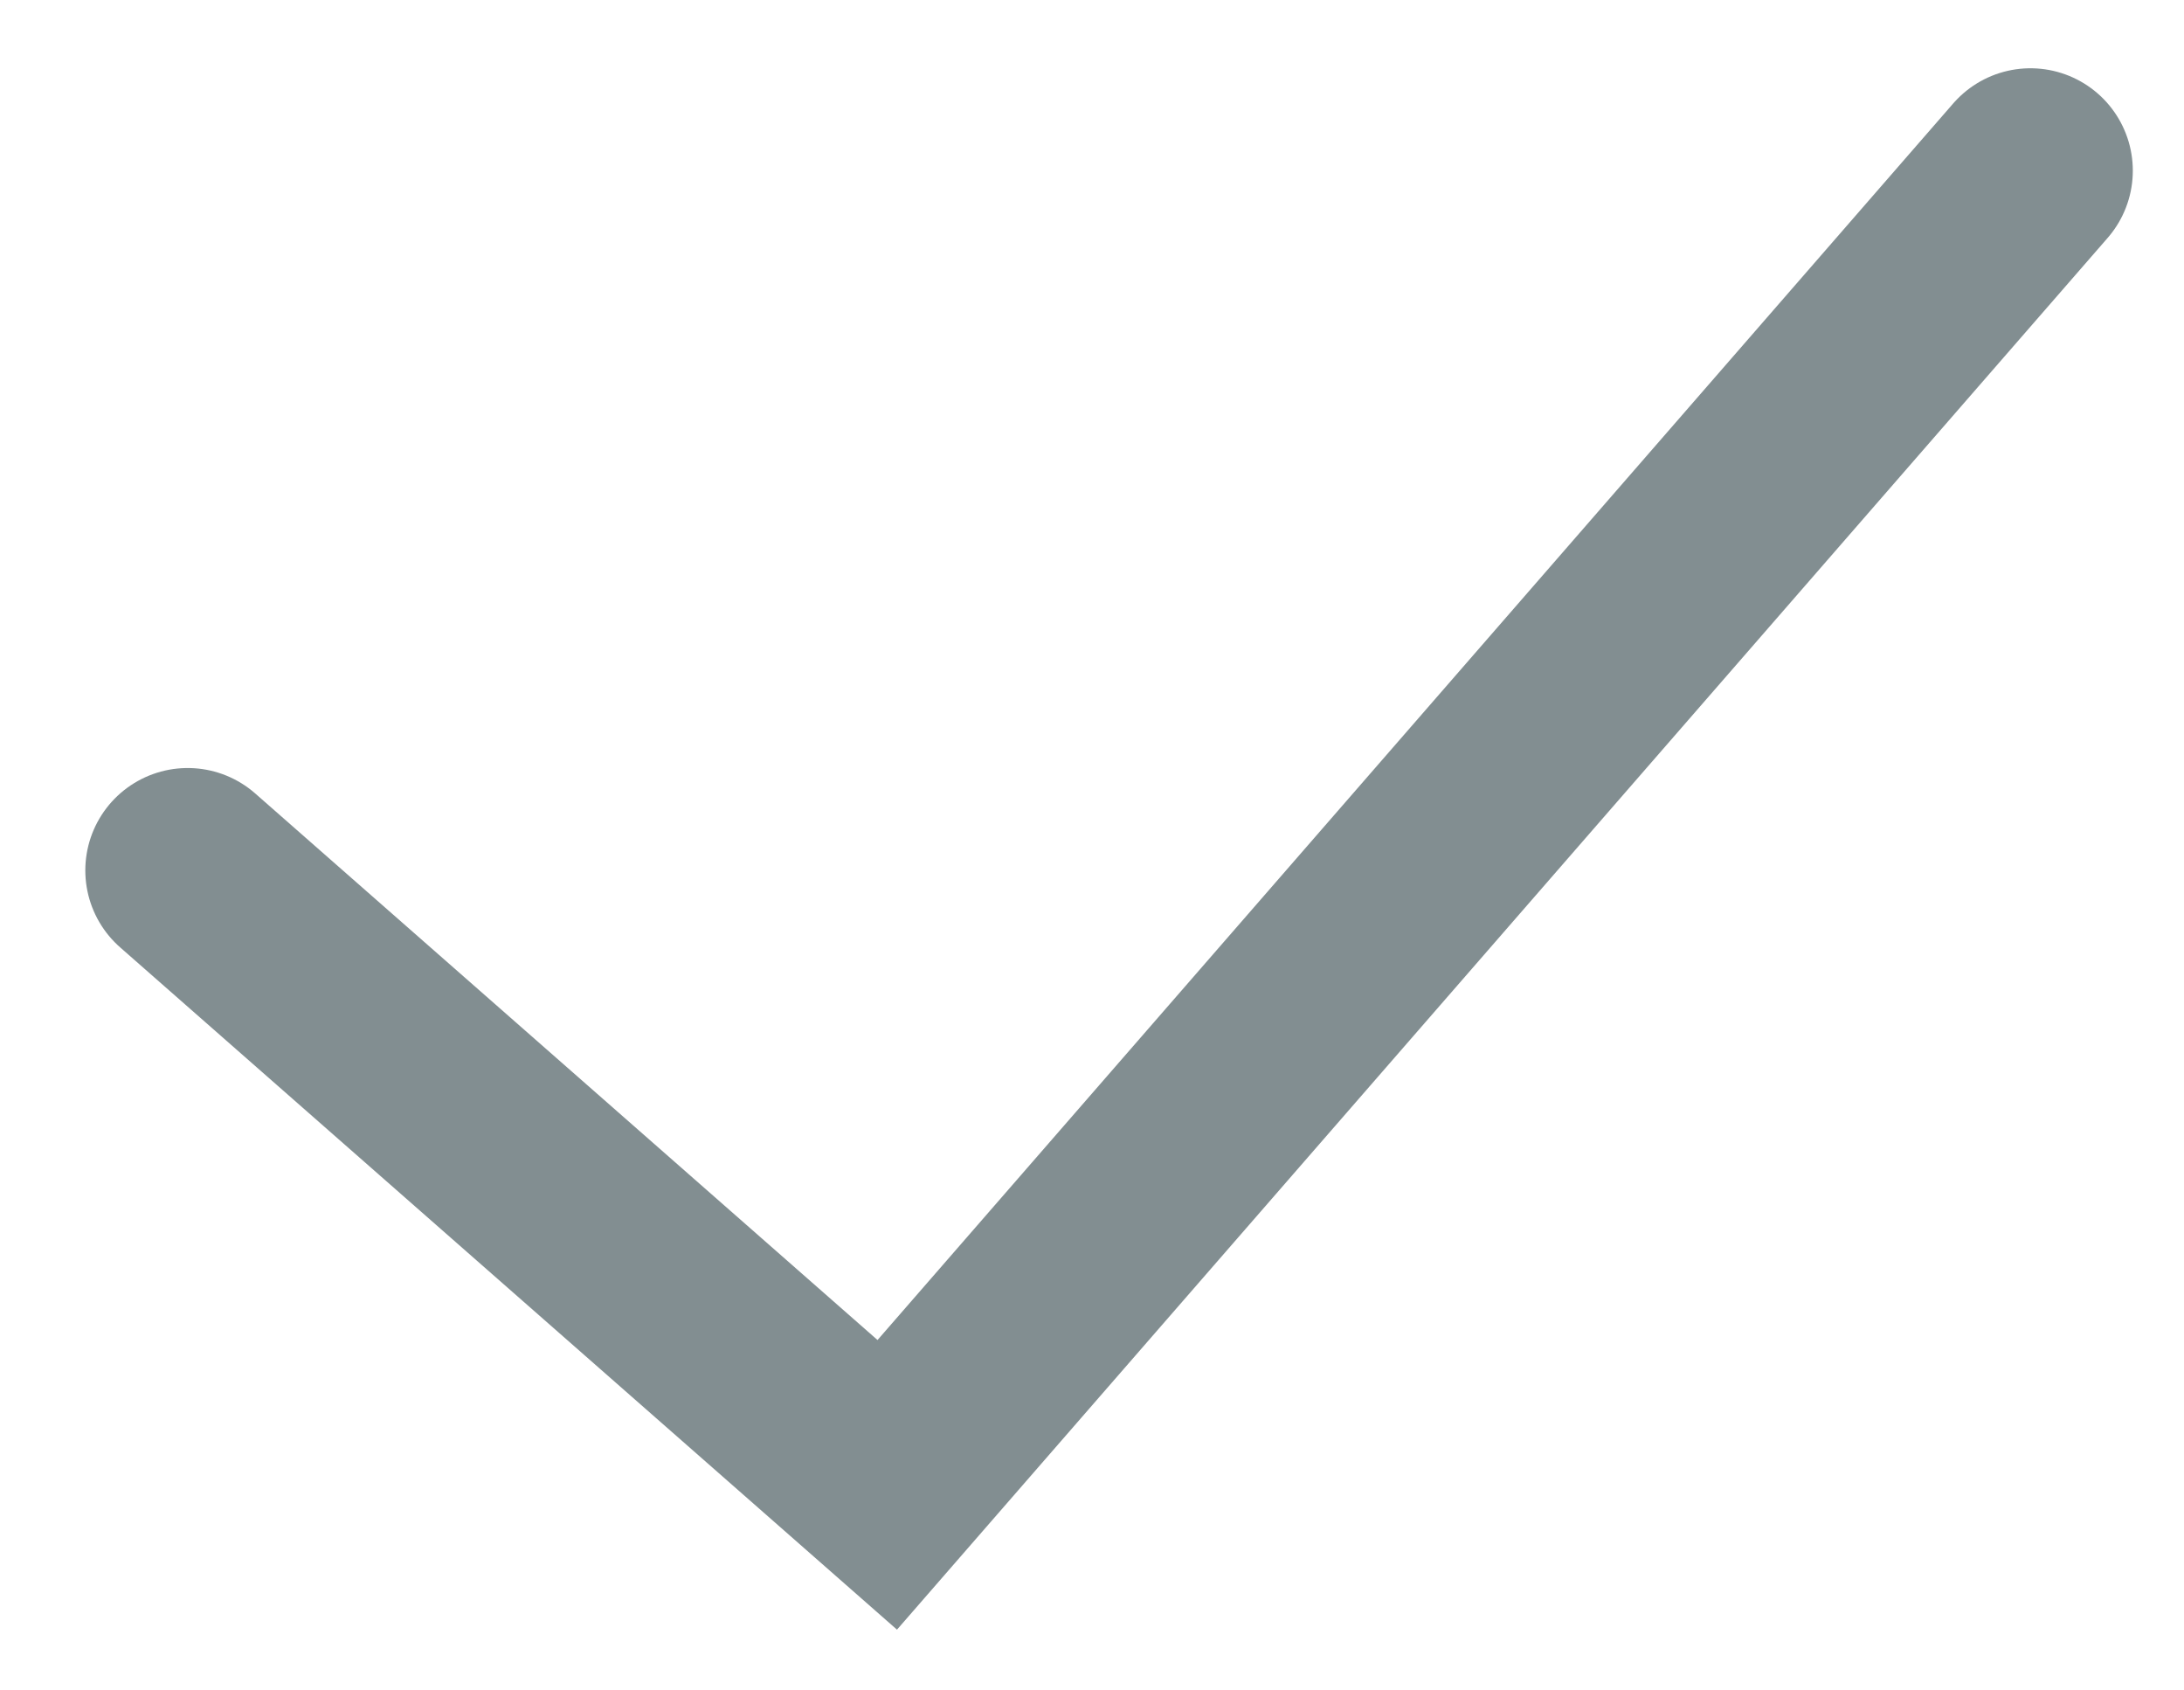 <svg version="1.1"  xmlns="http://www.w3.org/2000/svg" xmlns:xlink="http://www.w3.org/1999/xlink" x="0px" y="0px"
	 viewBox="0 0 12.8 9.9" style="enable-background:new 0 0 12.8 9.9;" xml:space="preserve">
<style type="text/css">
	.tick-grey{fill:none;stroke:#828E91;stroke-width:1.2;stroke-linecap:round;stroke-miterlimit:10;}
</style>
<polyline class="tick-grey" points="11.9,1 5.2,8.7 1.1,5.1 "/>
</svg>
